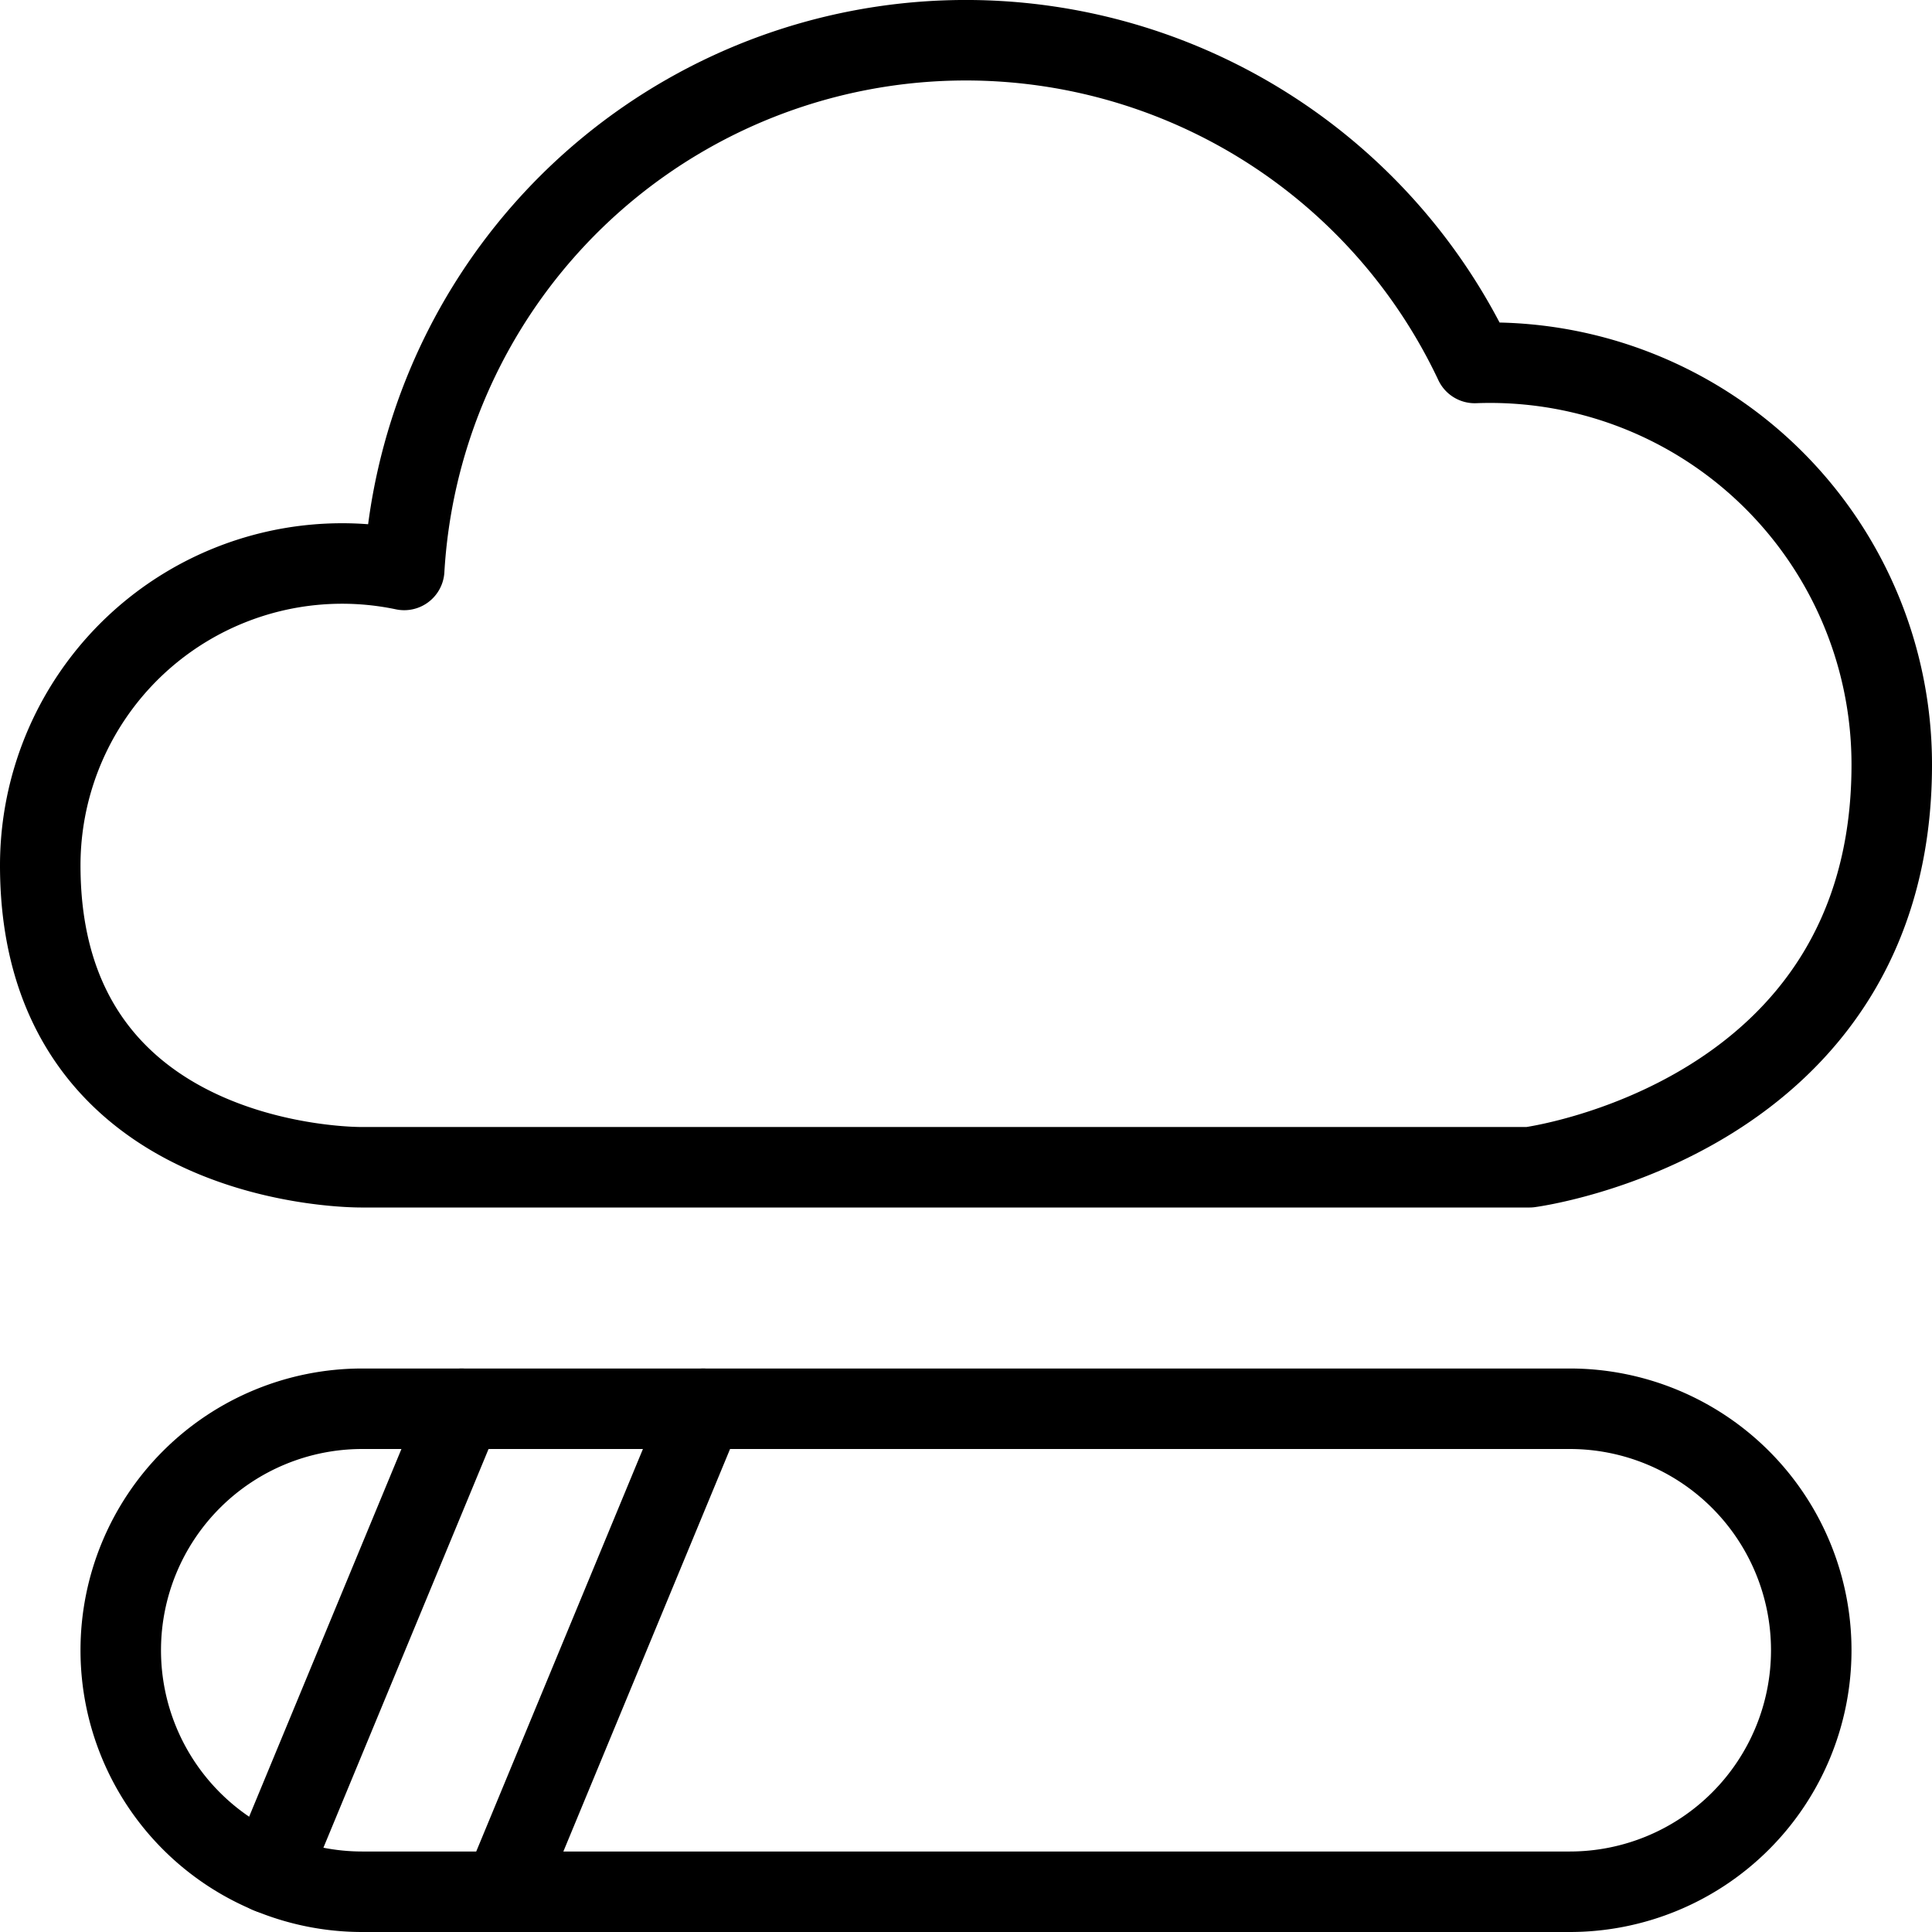 <svg viewBox="0 0 24 24" xmlns="http://www.w3.org/2000/svg"><g transform="matrix(1,0,0,1,0,0)"><path d="M23.5,9.5a4.991,4.991,0,0,0-5.18-4.991A6.989,6.989,0,0,0,5.021,7.08,3.75,3.75,0,0,0,.5,10.75c0,3.81,4,3.75,4,3.75H19S23.5,13.914,23.5,9.5Z" fill="none" stroke="#000000" stroke-linecap="round" stroke-linejoin="round"></path><path d="M22.5,20.5a3,3,0,0,1-3,3H4.5a3,3,0,0,1,0-6h15A3,3,0,0,1,22.5,20.5Z" fill="none" stroke="#000000" stroke-linecap="round" stroke-linejoin="round"></path><path d="M5.735 17.5L3.345 23.27" fill="none" stroke="#000000" stroke-linecap="round" stroke-linejoin="round"></path><path d="M8.735 17.5L6.25 23.5" fill="none" stroke="#000000" stroke-linecap="round" stroke-linejoin="round"></path></g></svg>